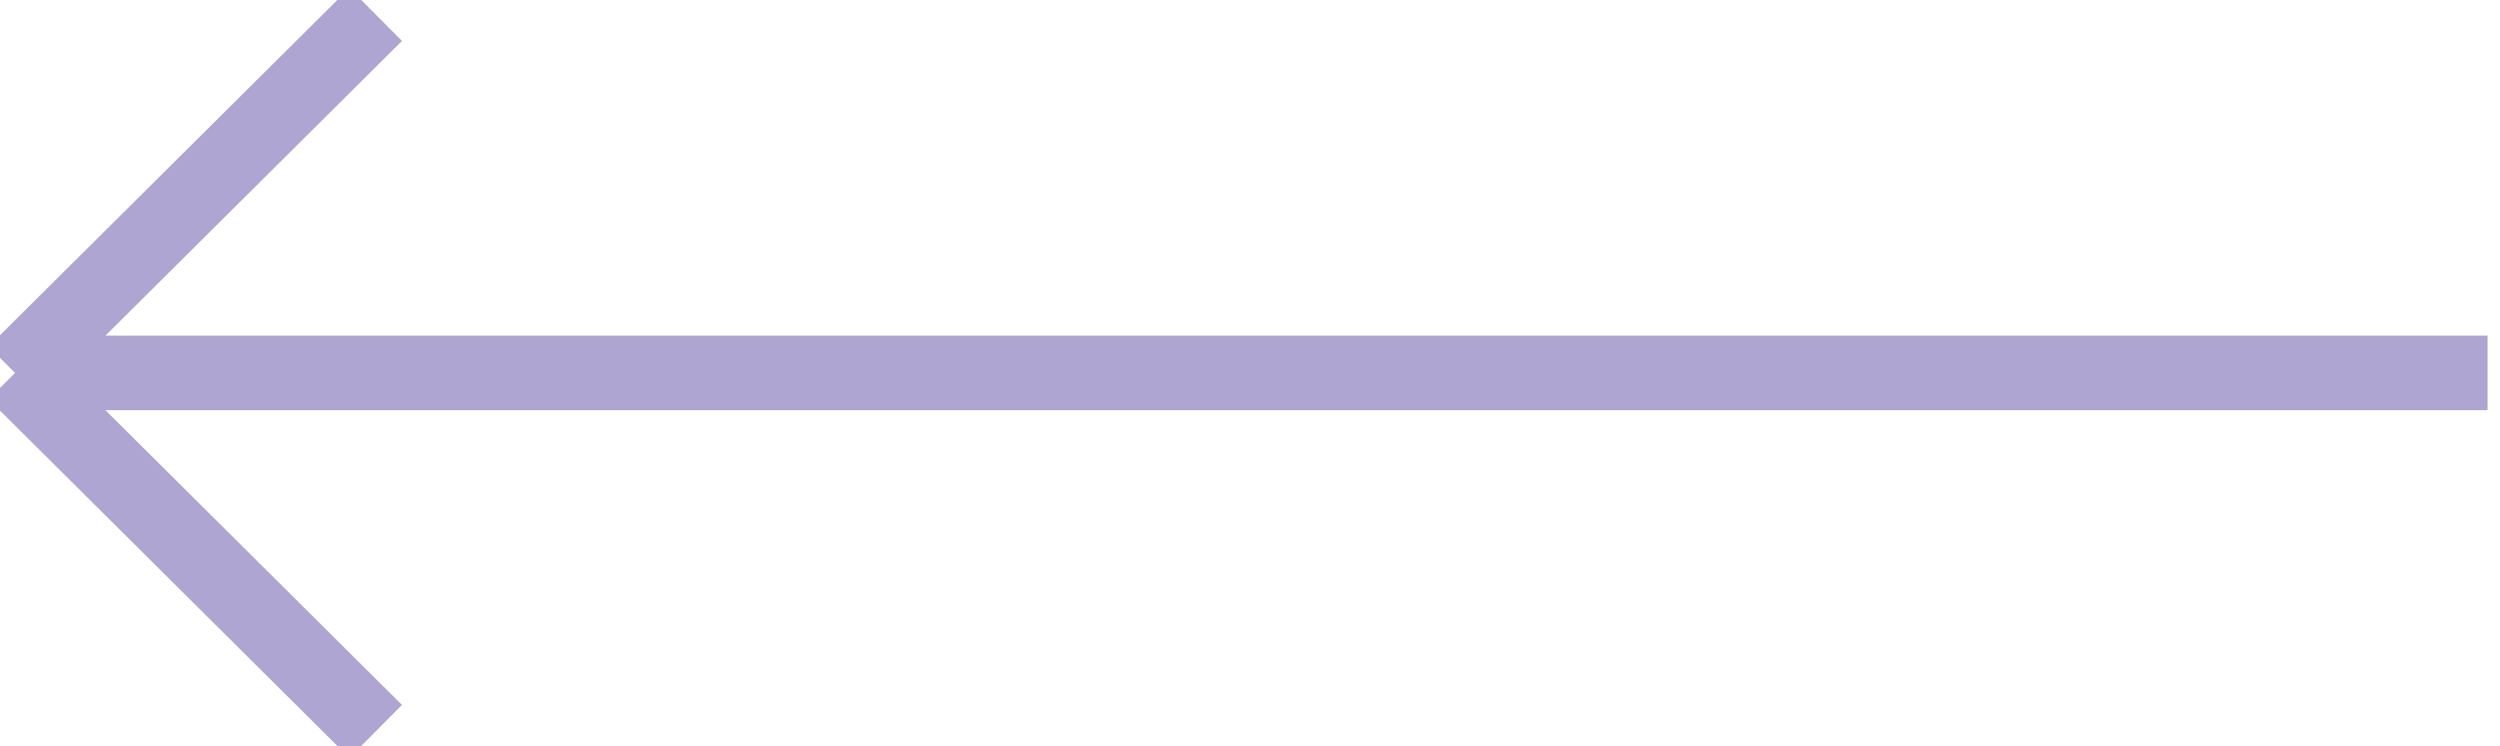 <svg width="67" height="20" viewBox="0 0 67 20" fill="none" xmlns="http://www.w3.org/2000/svg">
<g clip-path="url(#clip0_6_8397)">
<path d="M10.068 0.388L0.402 9.994M0.402 9.994H66.667M0.402 9.994L10.068 19.601" stroke="#AEA5D3" stroke-width="2" stroke-miterlimit="10"/>
</g>
<defs>
<clipPath id="clip0_6_8397">
<rect width="66.667" height="20" fill="white" transform="matrix(-1 0 0 1 66.667 0)"/>
</clipPath>
</defs>
</svg>
